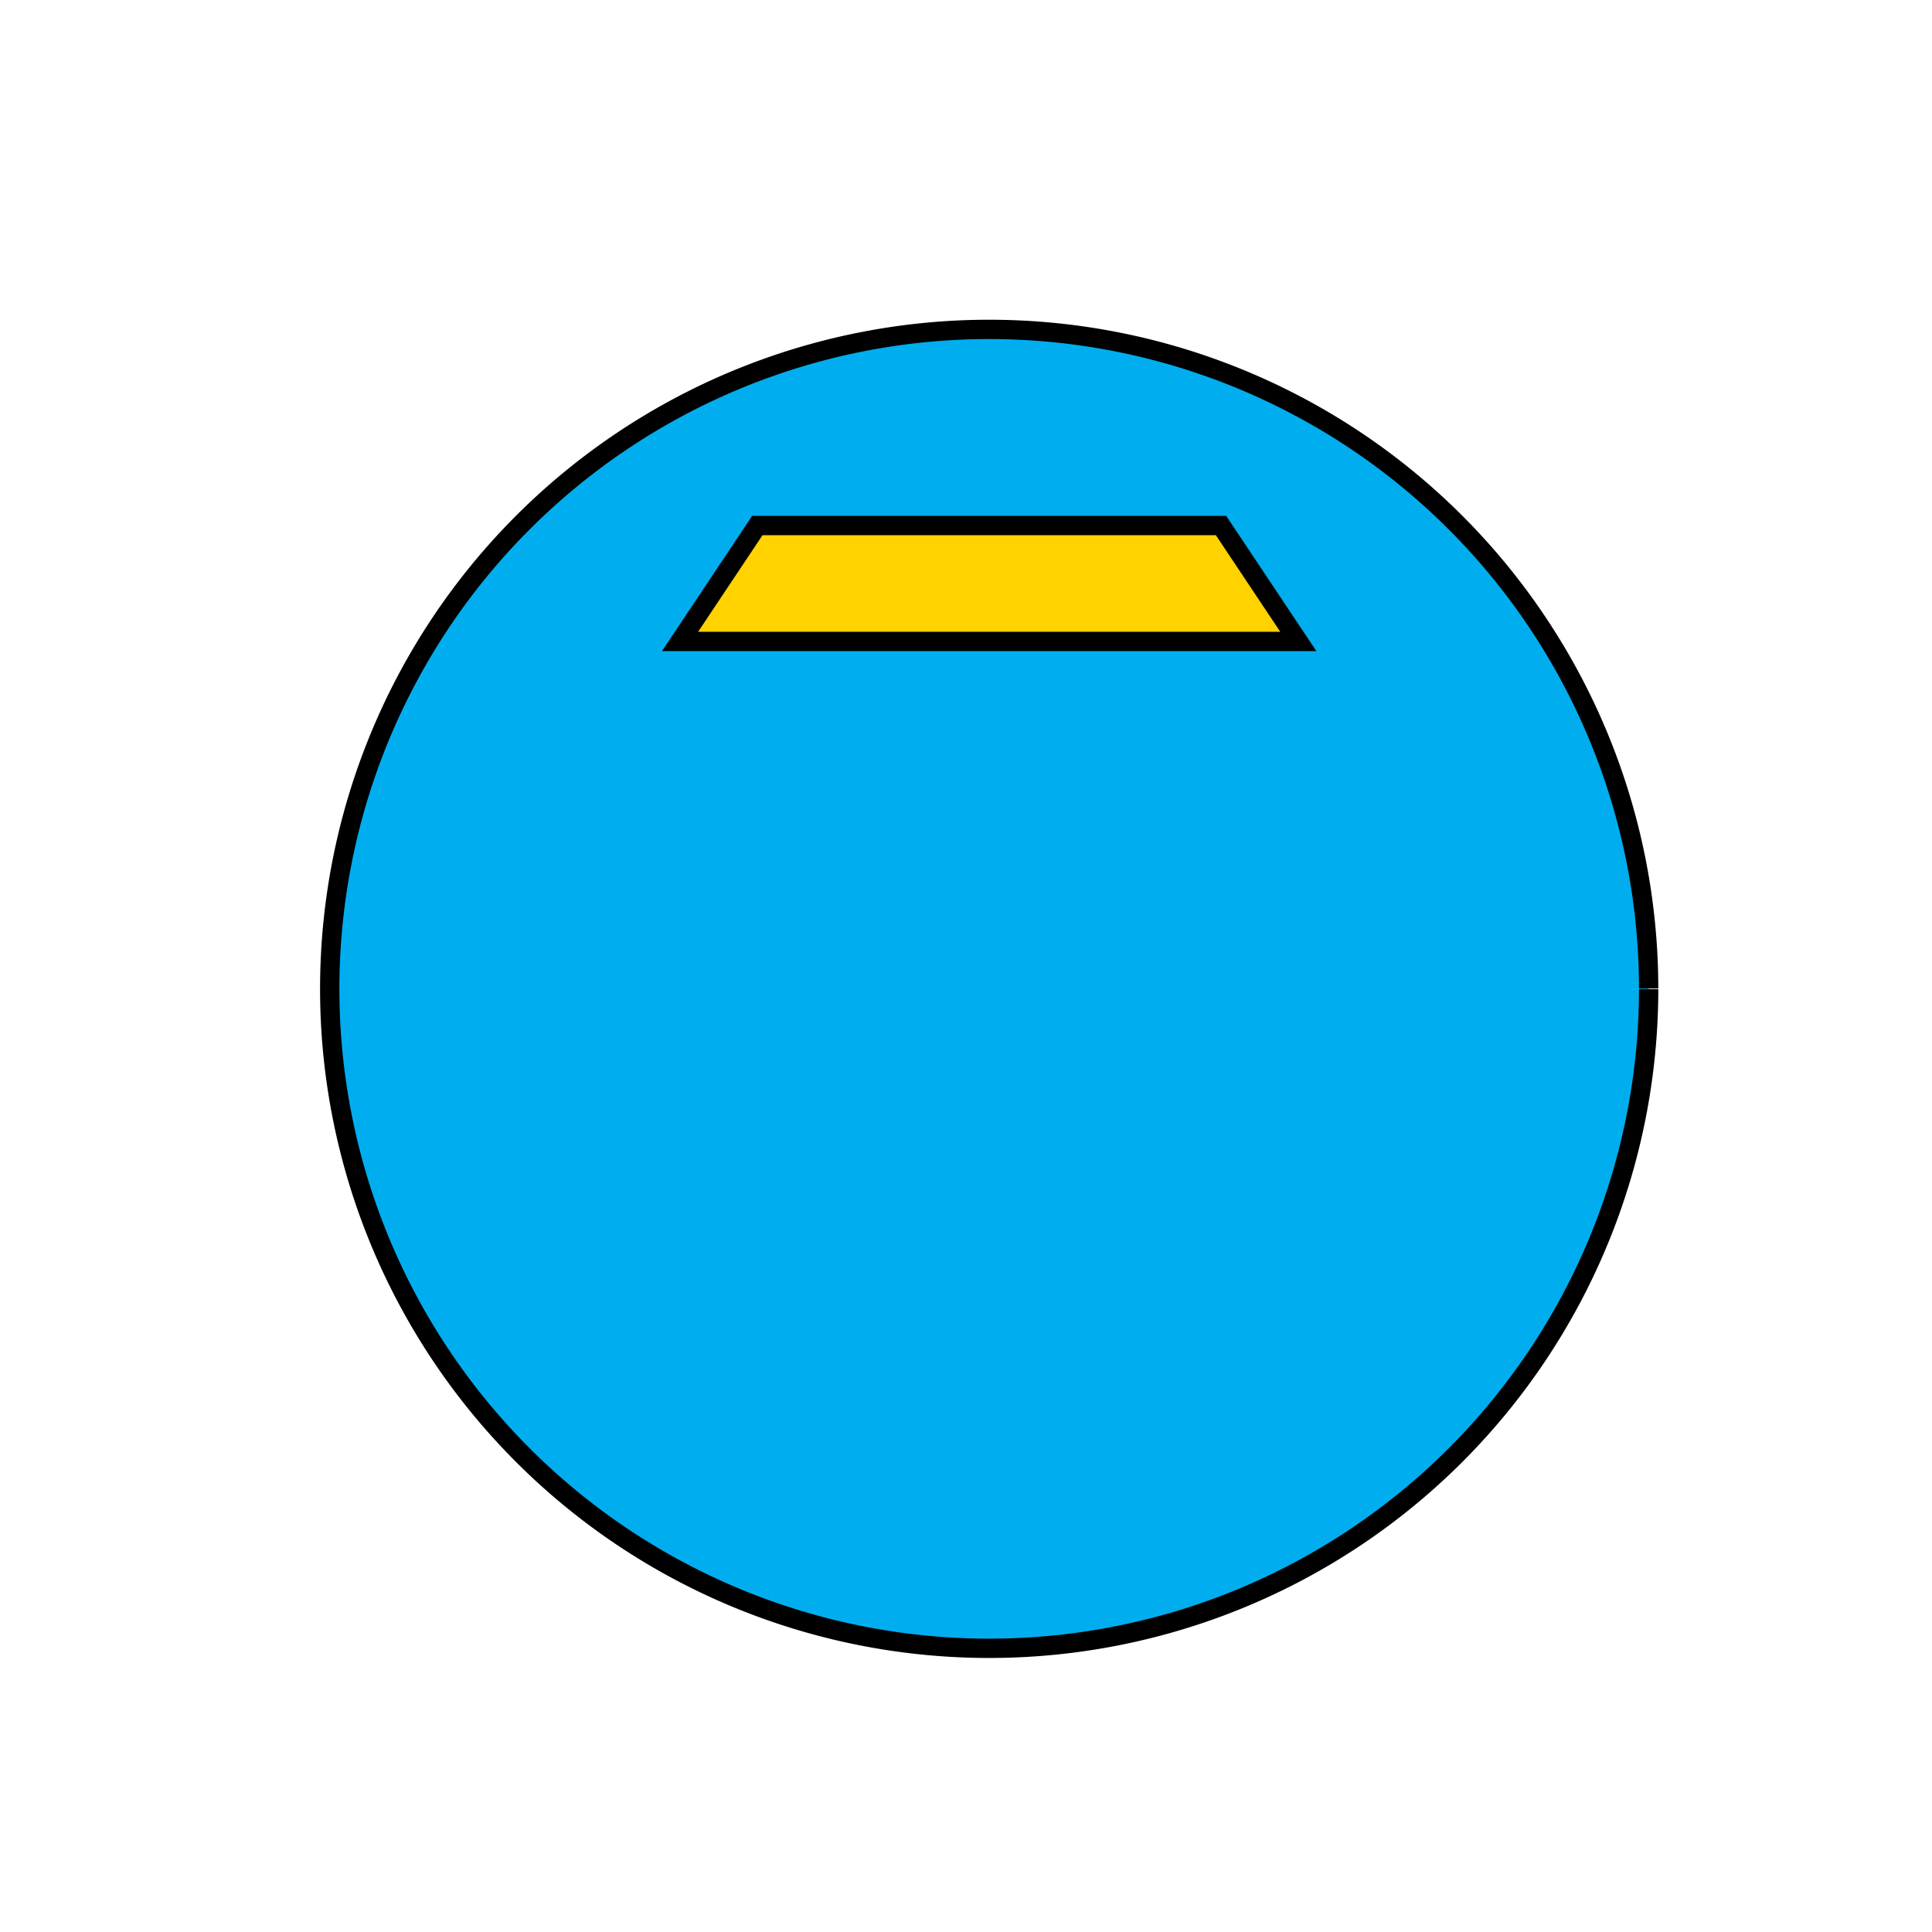 <!--

Generated by DrawGPT.
Free, open source, AI generated images in SVG, PNG, and HTML Canvas format.
https://drawgpt.ai

Created: 2023-09-26T05:23:18.867Z
Link: https://drawgpt.ai/prompt/26629/

-->
<svg xmlns="http://www.w3.org/2000/svg" xmlns:xlink="http://www.w3.org/1999/xlink" width="500" height="500"><defs/><g><rect fill="#FFFFFF" stroke="none" x="0" y="0" width="512" height="512"/><path fill="#00AEEF" stroke="#000000" paint-order="fill stroke markers" d=" M 426.667 256 A 170.667 170.667 0 1 1 426.667 255.829" stroke-miterlimit="10" stroke-width="5" stroke-dasharray=""/><path fill="#FFD200" stroke="#000000" paint-order="fill stroke markers" d=" M 196 136 L 176 166 L 336 166 L 316 136 Z" stroke-miterlimit="10" stroke-width="5" stroke-dasharray=""/></g></svg>